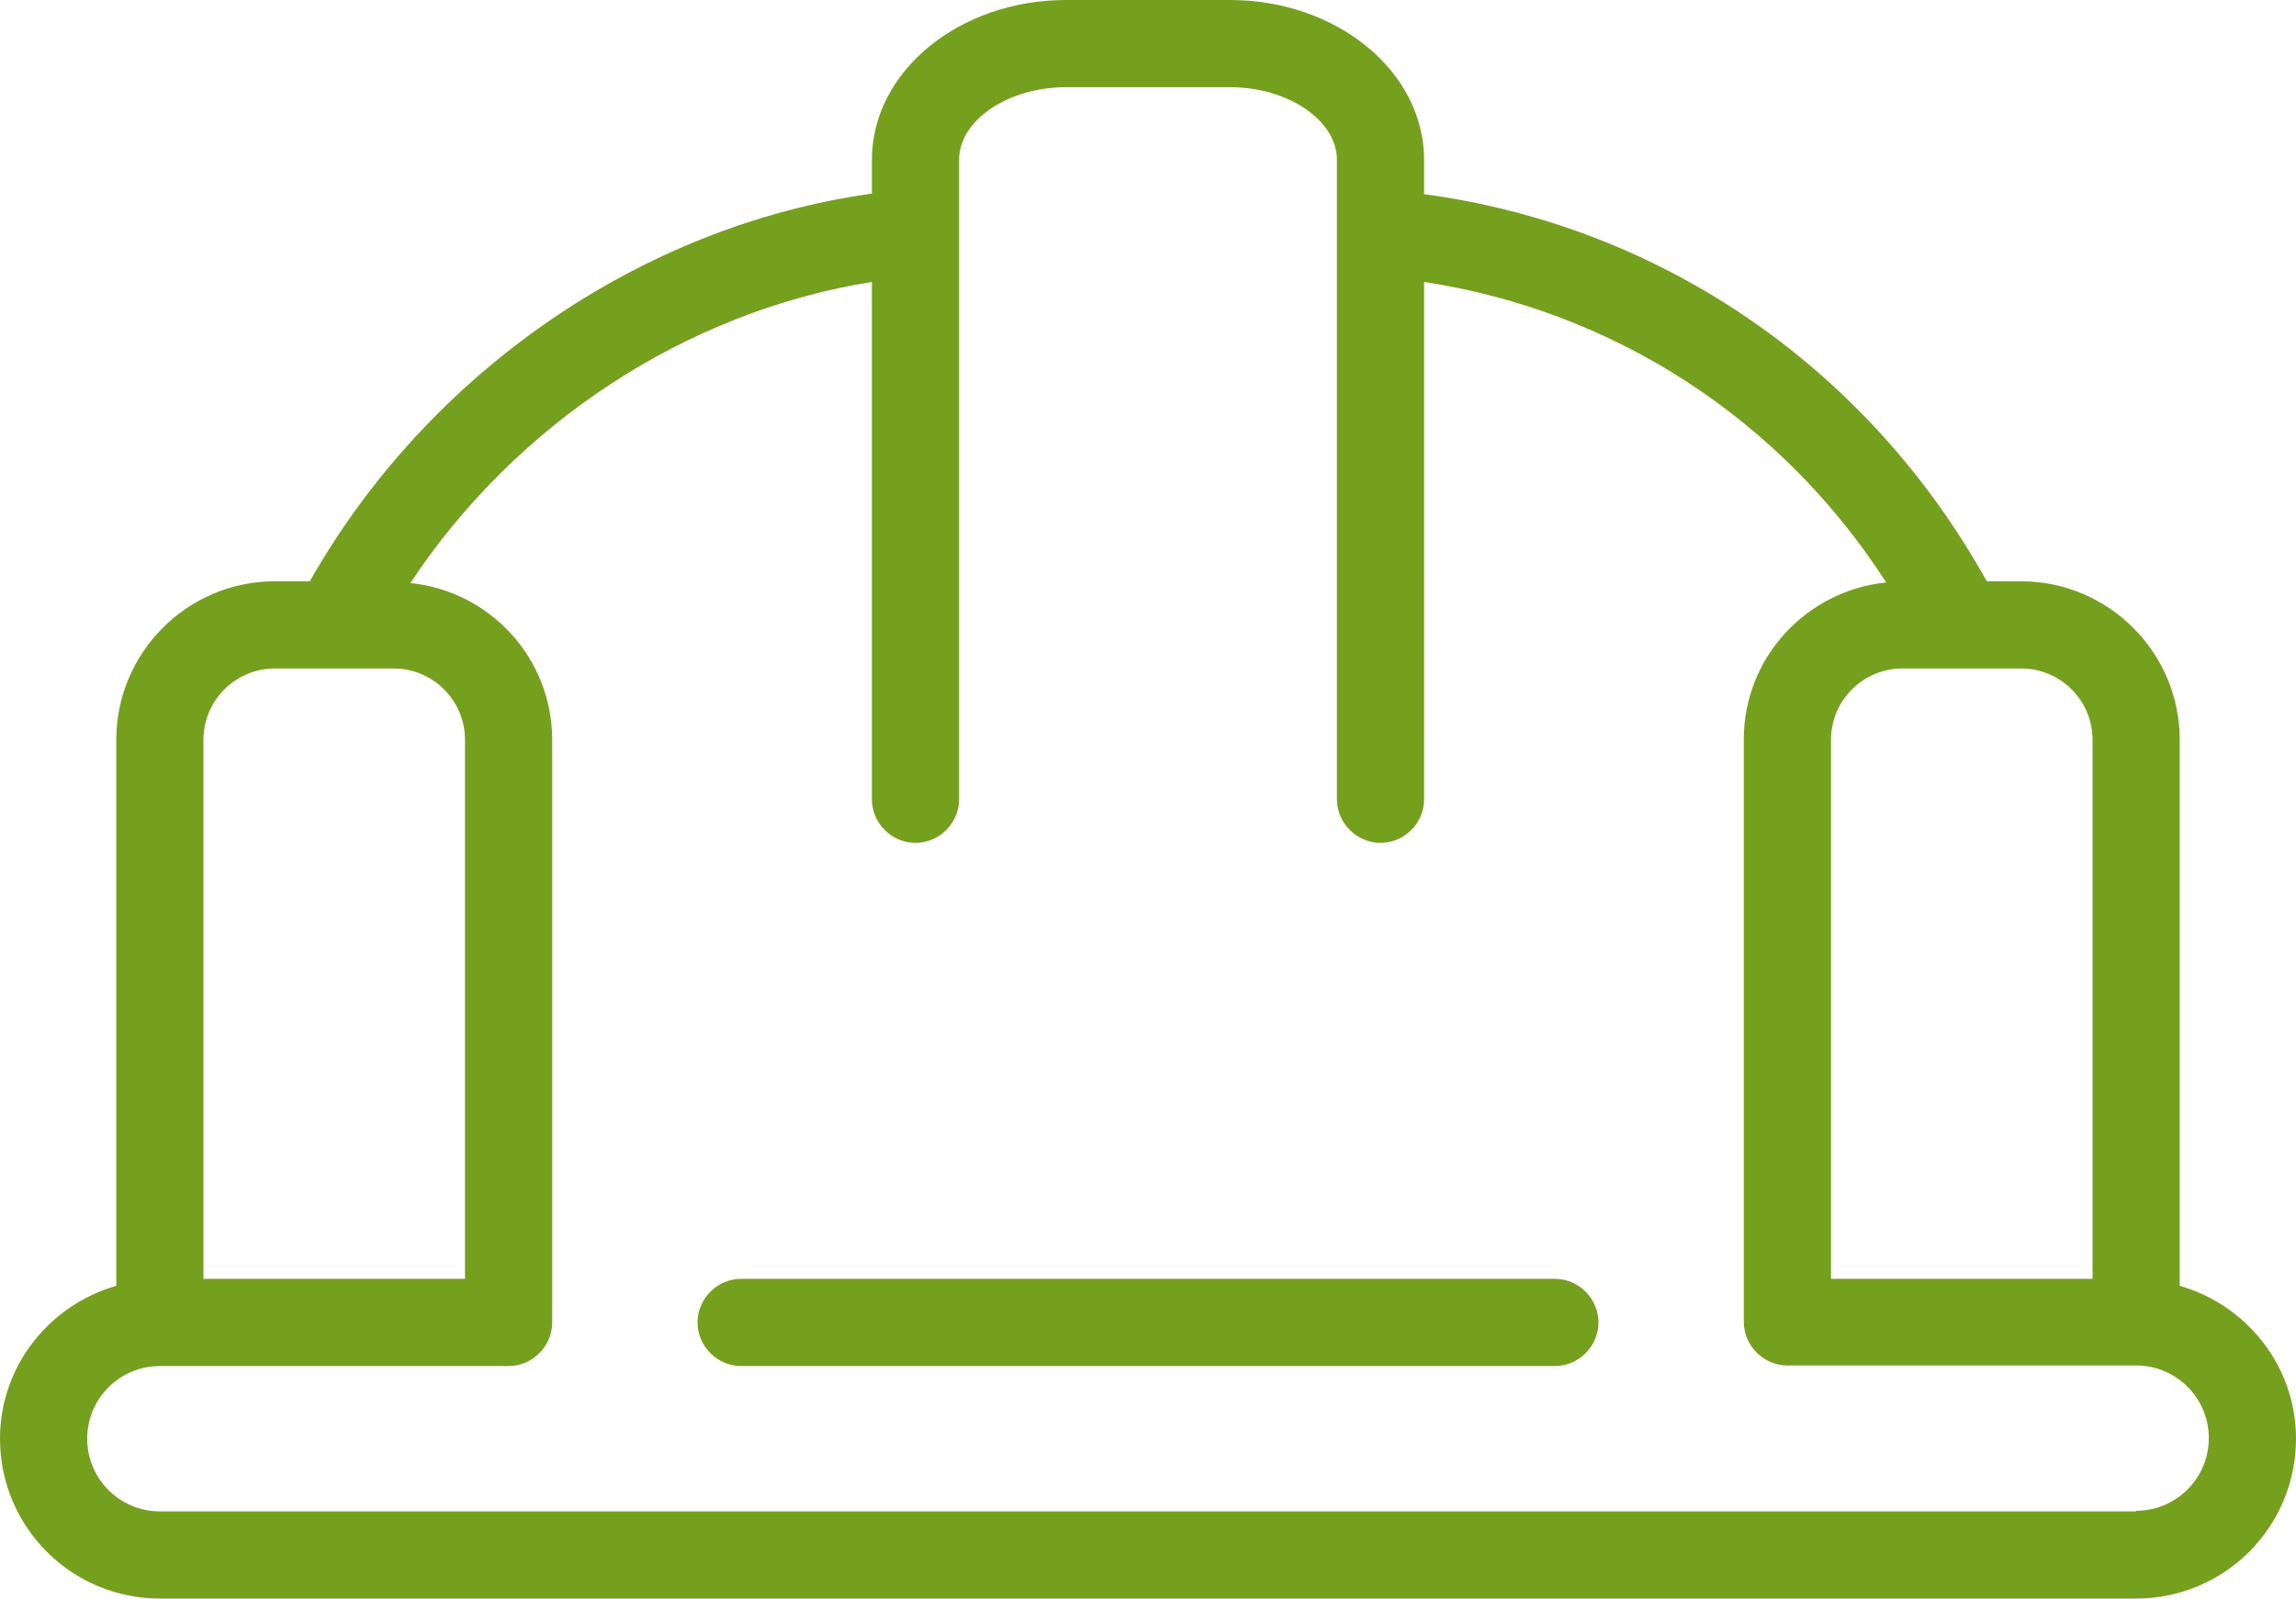 <?xml version="1.0" encoding="UTF-8"?>
<svg xmlns="http://www.w3.org/2000/svg" id="Layer_2" data-name="Layer 2" viewBox="0 0 39.5 27.5">
  <defs>
    <style>
      .cls-1 {
        fill: #74a01e;
      }
    </style>
  </defs>
  <g id="icon">
    <g>
      <path class="cls-1" d="M26.75,22h-14c-.41,0-.75.34-.75.75s.34.75.75.75h14c.41,0,.75-.34.75-.75s-.34-.75-.75-.75Z"></path>
      <path class="cls-1" d="M37.5,22.12v-9.39c0-1.51-1.23-2.73-2.73-2.73h-.59c-2.04-3.67-5.59-6.11-9.68-6.66v-.59c0-1.52-1.5-2.75-3.34-2.75h-2.82c-1.84,0-3.34,1.23-3.34,2.75v.58c-3.99.56-7.64,3.09-9.67,6.67h-.6c-1.51,0-2.73,1.23-2.73,2.73v9.39c-1.15.33-2,1.38-2,2.63,0,1.52,1.23,2.75,2.75,2.75h34c1.52,0,2.75-1.23,2.75-2.75,0-1.25-.85-2.3-2-2.63ZM36,12.73v9.27h-4.5v-9.27c0-.68.55-1.23,1.23-1.23h2.04c.68,0,1.23.55,1.23,1.23ZM4.73,11.5h2.04c.68,0,1.23.55,1.23,1.23v9.27H3.5v-9.27c0-.68.55-1.23,1.23-1.23ZM36.75,26H2.75c-.69,0-1.25-.56-1.25-1.25s.56-1.25,1.25-1.25h6c.41,0,.75-.34.75-.75v-10.02c0-1.41-1.07-2.56-2.44-2.7,1.82-2.75,4.75-4.67,7.94-5.18v8.9c0,.41.34.75.75.75s.75-.34.75-.75V2.75c0-.68.84-1.25,1.84-1.25h2.82c1,0,1.84.57,1.84,1.25v11c0,.41.34.75.75.75s.75-.34.75-.75V4.85c3.27.5,6.14,2.36,7.95,5.17-1.37.14-2.45,1.29-2.45,2.7v10.02c0,.41.34.75.75.75h6c.69,0,1.25.56,1.25,1.25s-.56,1.25-1.25,1.25Z"></path>
    </g>
  </g>
</svg>
